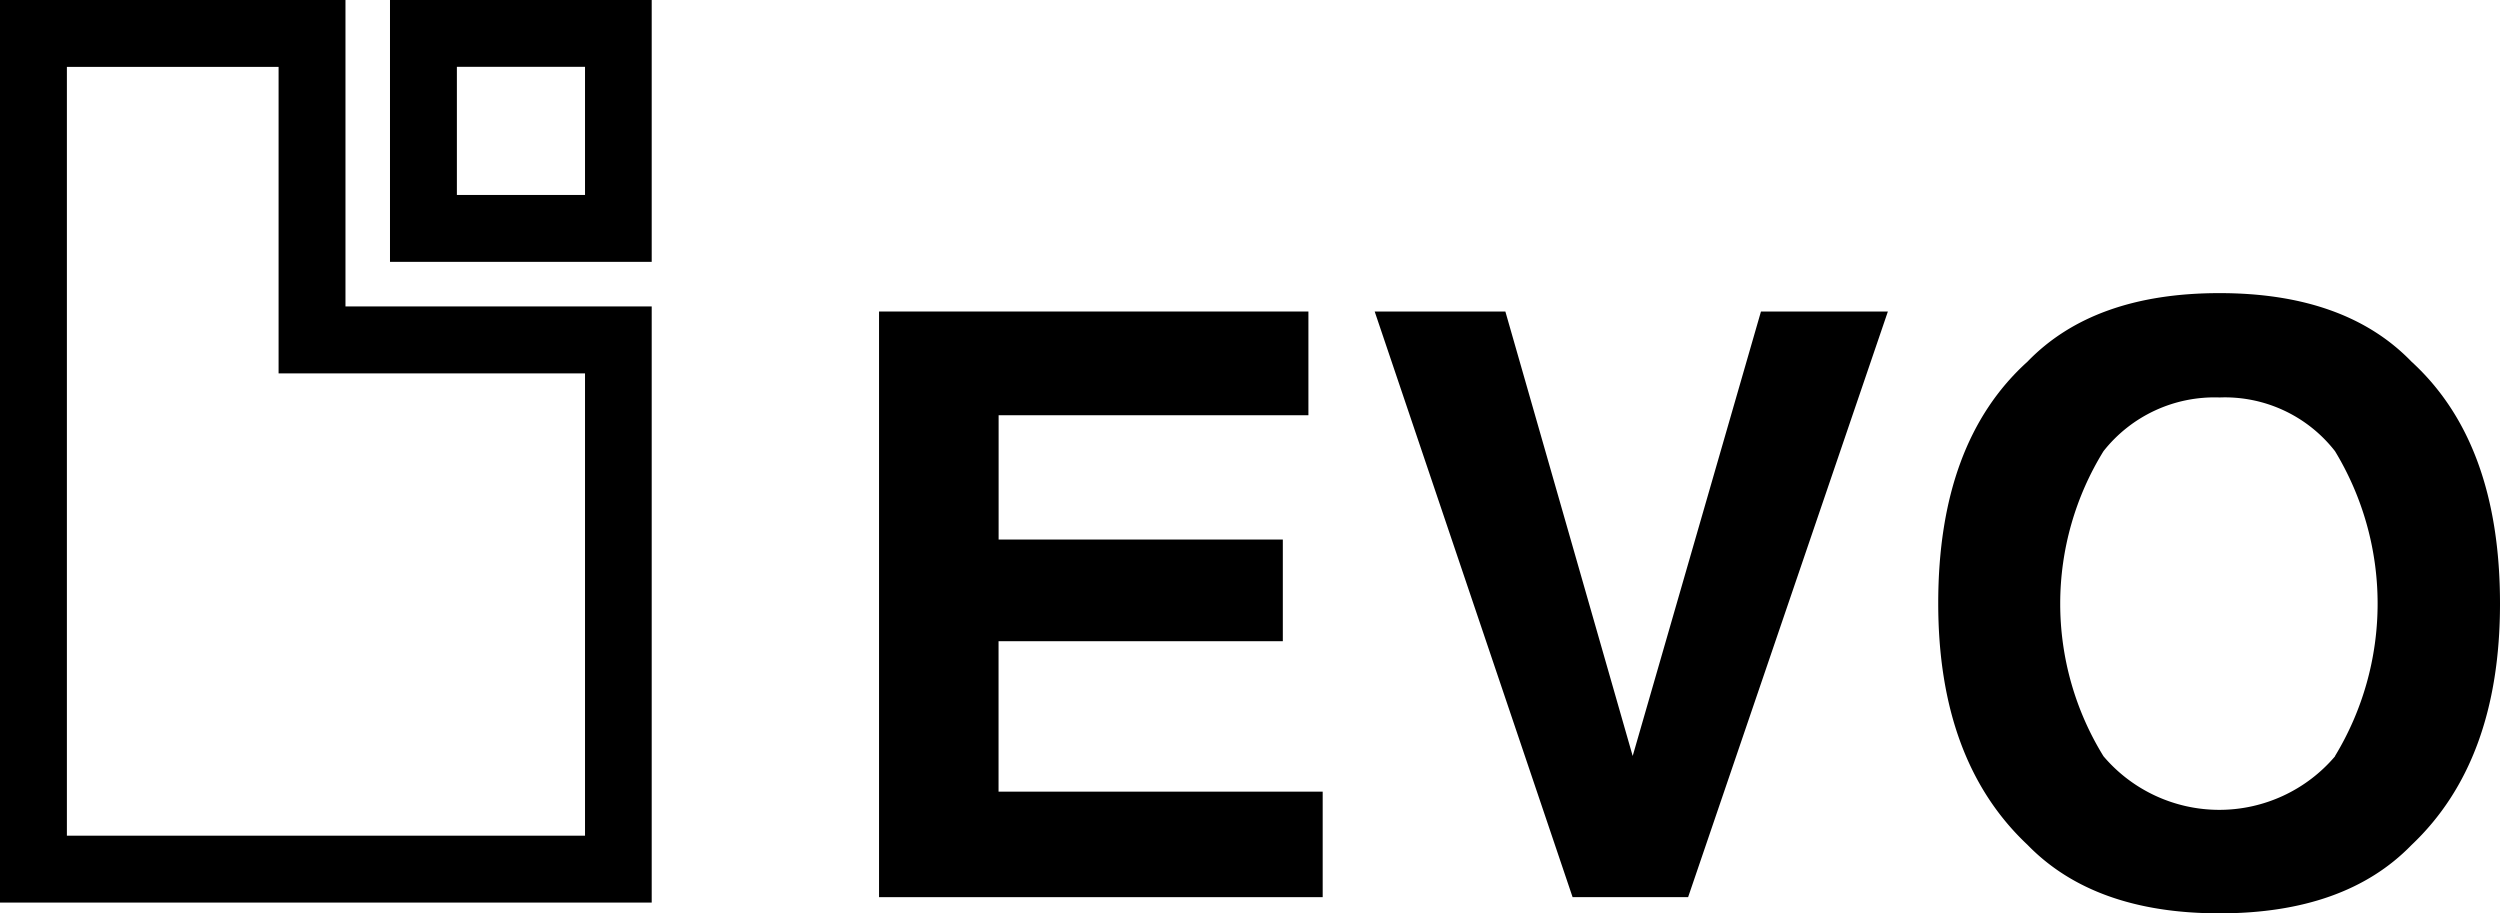 <svg xmlns="http://www.w3.org/2000/svg" id="Capa_1" data-name="Capa 1" width="364.43" height="133.14" viewBox="0 0 364.43 133.14"><g id="Grupo_1072" data-name="Grupo 1072"><path id="Trazado_105" data-name="Trazado 105" d="M95,131.57H0V0H50.36V44.67H95ZM9.75,121.82H85.28V54.43H40.61V9.75H9.75ZM95,38.17H56.85V0H95ZM66.6,28.42H85.28V9.74H66.6Z"></path></g><g id="Grupo_1073" data-name="Grupo 1073"><path id="Trazado_106" data-name="Trazado 106" d="M187,93.47H145.56V115.4h47.25v15.38H128.14V45.41h62.59V60.53H145.57V78.65H187Z"></path><path id="Trazado_107" data-name="Trazado 107" d="M200.39,45.41h19.05L238,110.2l18.7-64.79H275.2l-29.12,85.37H229.24Z"></path><path id="Trazado_108" data-name="Trazado 108" d="M323.54,133.14q-18.29,0-28-10-13-12.23-13-35.2,0-23.46,13-35.21,9.66-10,28-10t28,10Q364.43,64.52,364.43,88q0,23-12.92,35.2Q341.84,133.14,323.54,133.14Zm16.84-22.93a42.86,42.86,0,0,0,0-44.44,20.35,20.35,0,0,0-16.84-7.83,20.61,20.61,0,0,0-16.91,7.83,42.34,42.34,0,0,0,0,44.47,22.14,22.14,0,0,0,33.76,0Z"></path></g></svg>